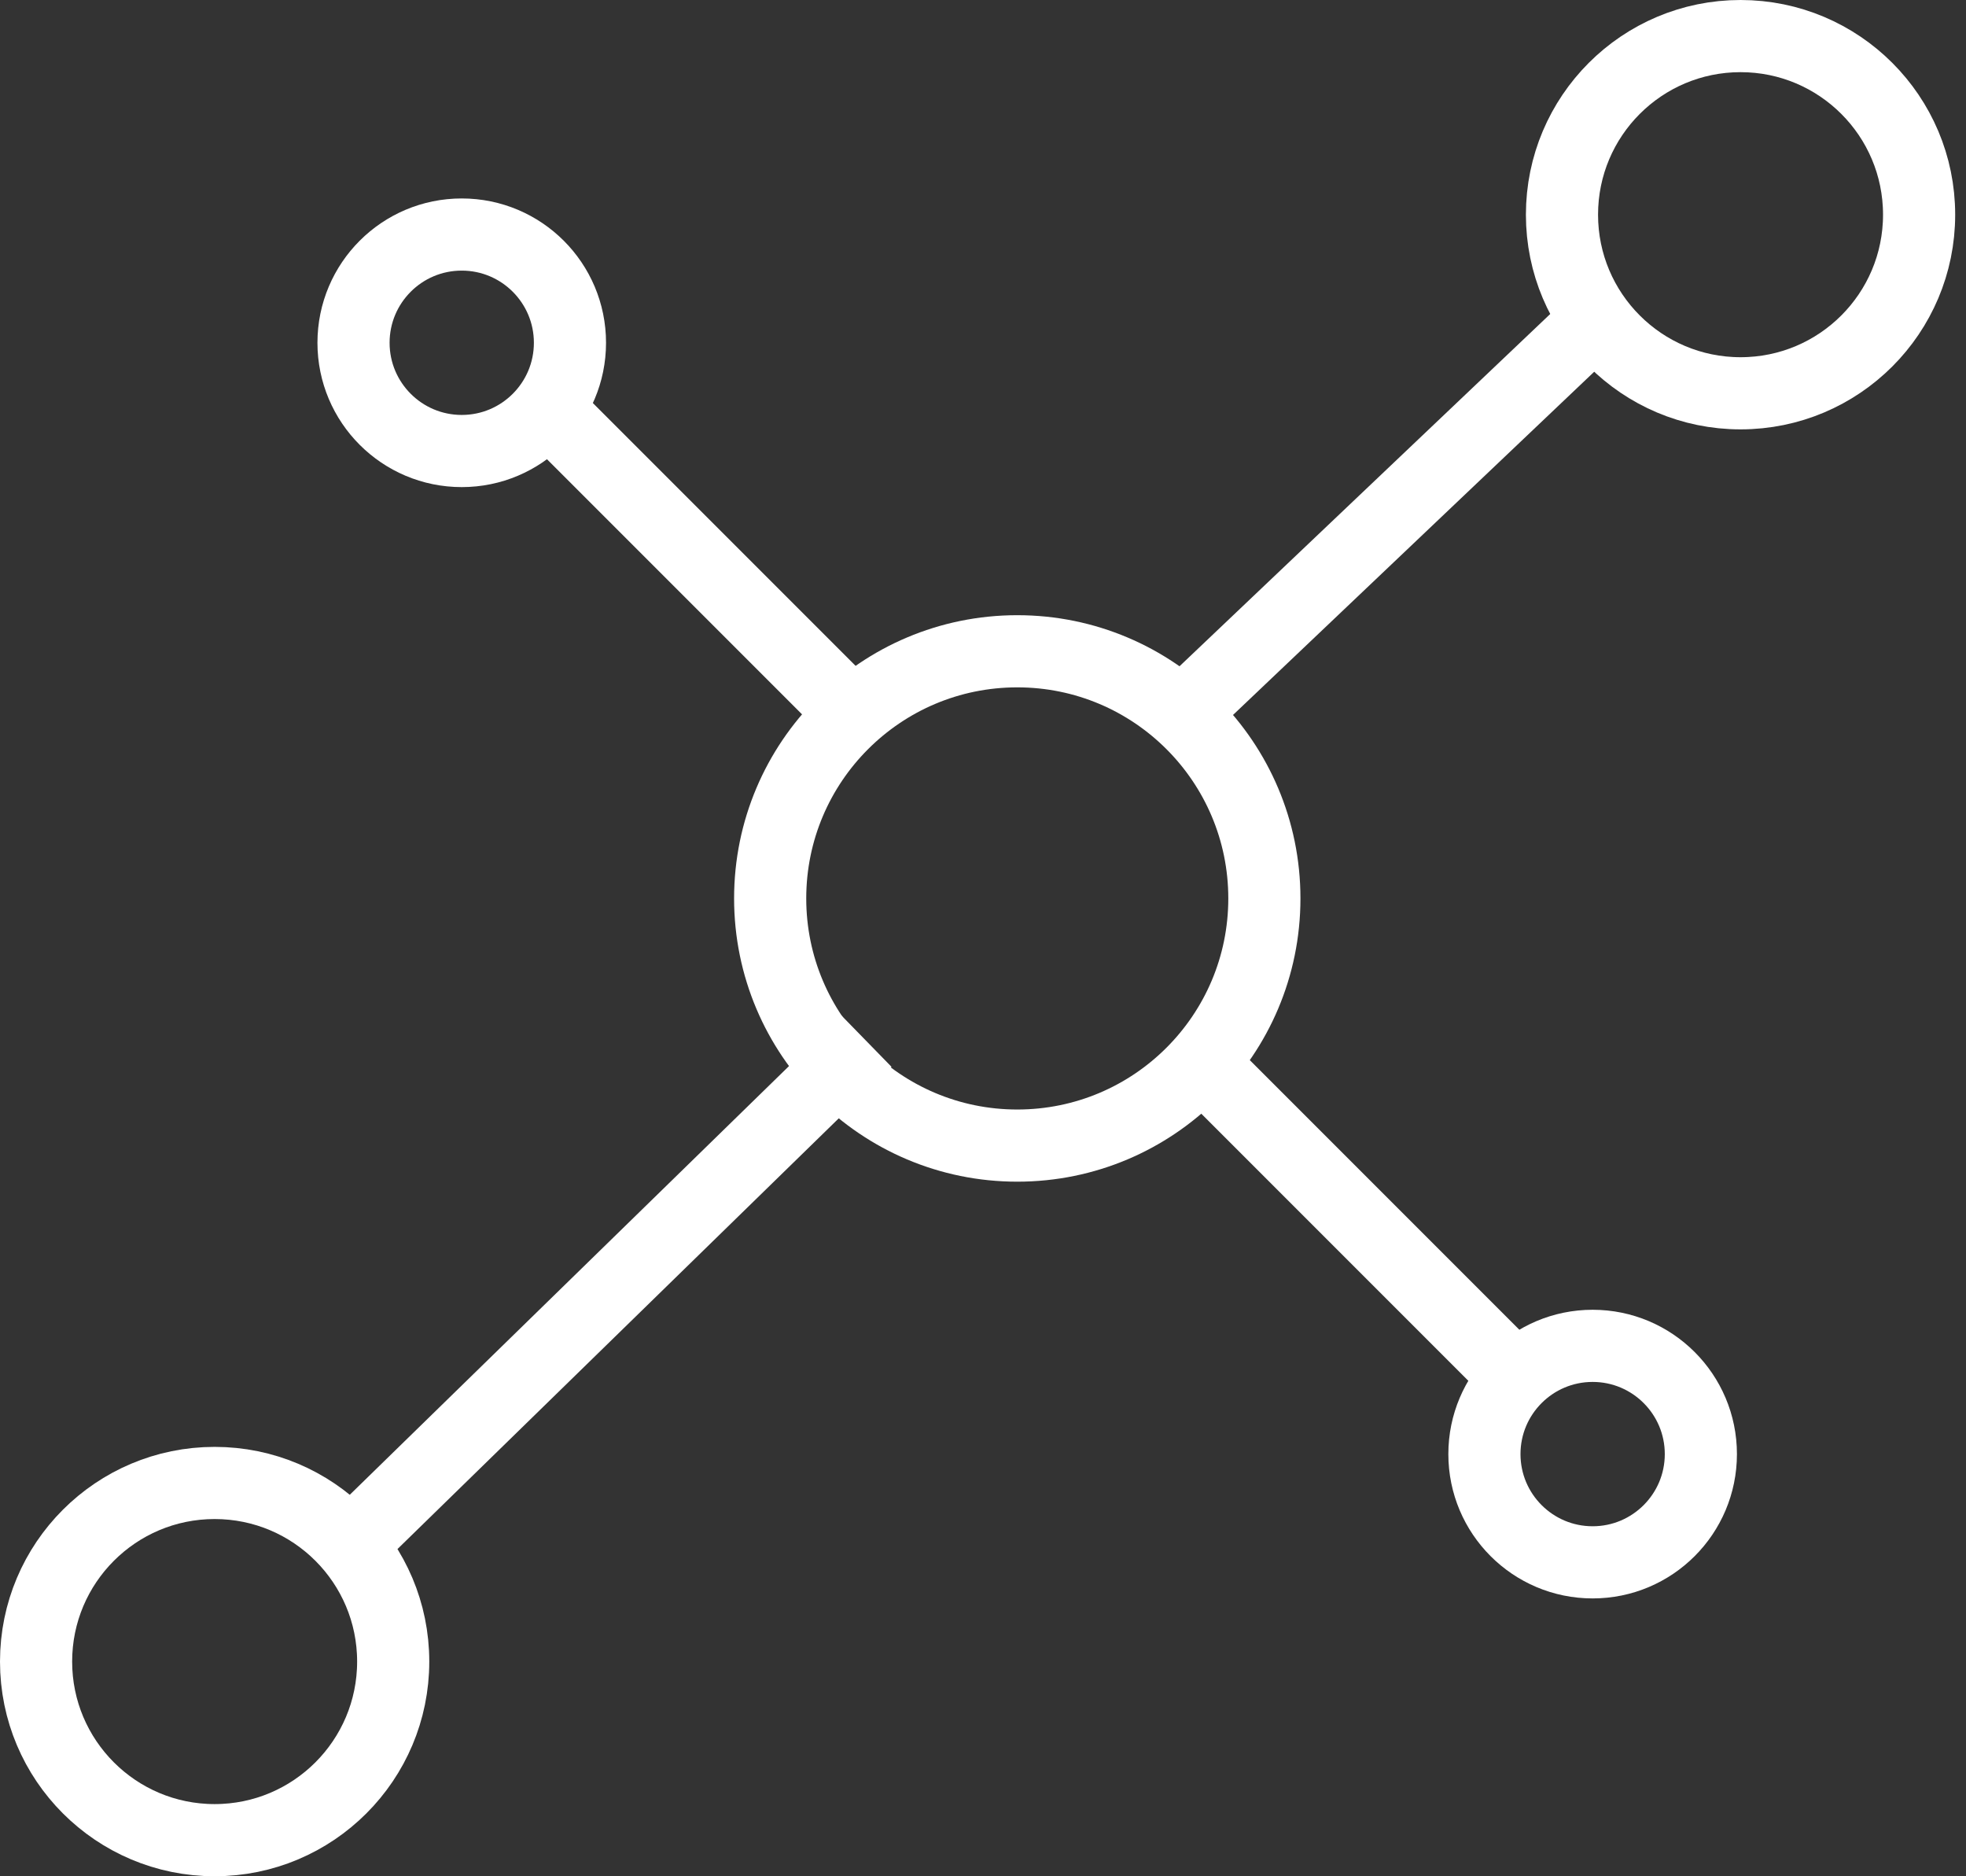 <?xml version="1.0" encoding="utf-8"?>
<!-- Generator: Adobe Illustrator 23.0.3, SVG Export Plug-In . SVG Version: 6.00 Build 0)  -->
<svg version="1.1" id="Camada_1" xmlns="http://www.w3.org/2000/svg" xmlns:xlink="http://www.w3.org/1999/xlink" x="0px" y="0px"
	 viewBox="0 0 109 104" style="enable-background:new 0 0 109 104;" xml:space="preserve">
<rect x="0" y="0" width="109" height="104" fill="#333333" stroke="none"/>
<style type="text/css">
	.st0{fill:none;stroke:#FFFFFF;stroke-width:4;}
	.st1{fill:none;stroke:#FFFFFF;stroke-width:4;stroke-linecap:square;}
</style>
<title>Group 4</title>
<desc>Created with Sketch.</desc>
<g id="Page-1">
	<g id="Group-4" transform="translate(2, 2)">
		<circle id="Oval" class="st0" cx="54.4" cy="47.8" r="13.7"/>
		<path id="Line-4" class="st1" d="M63.7,37.4l22-20.9"/>
		<circle id="Oval-Copy" class="st0" cx="23.6" cy="17" r="6"/>
		<circle id="Oval-Copy-3" class="st0" cx="9.9" cy="90.1" r="9.9"/>
		<circle id="Oval-Copy-4" class="st0" cx="94.5" cy="9.9" r="9.9"/>
		<path id="Line-2" class="st1" d="M28.6,20.9l15.5,15.5"/>
		<path id="Line-2-Copy" class="st1" d="M64.8,57.1l15.5,15.5"/>
		<path id="Line-3" class="st1" d="M19.8,81.3l24.8-24.2"/>
		<circle id="Oval-Copy-2" class="st0" cx="86.3" cy="78.6" r="6"/>
	</g>
</g>
</svg>
